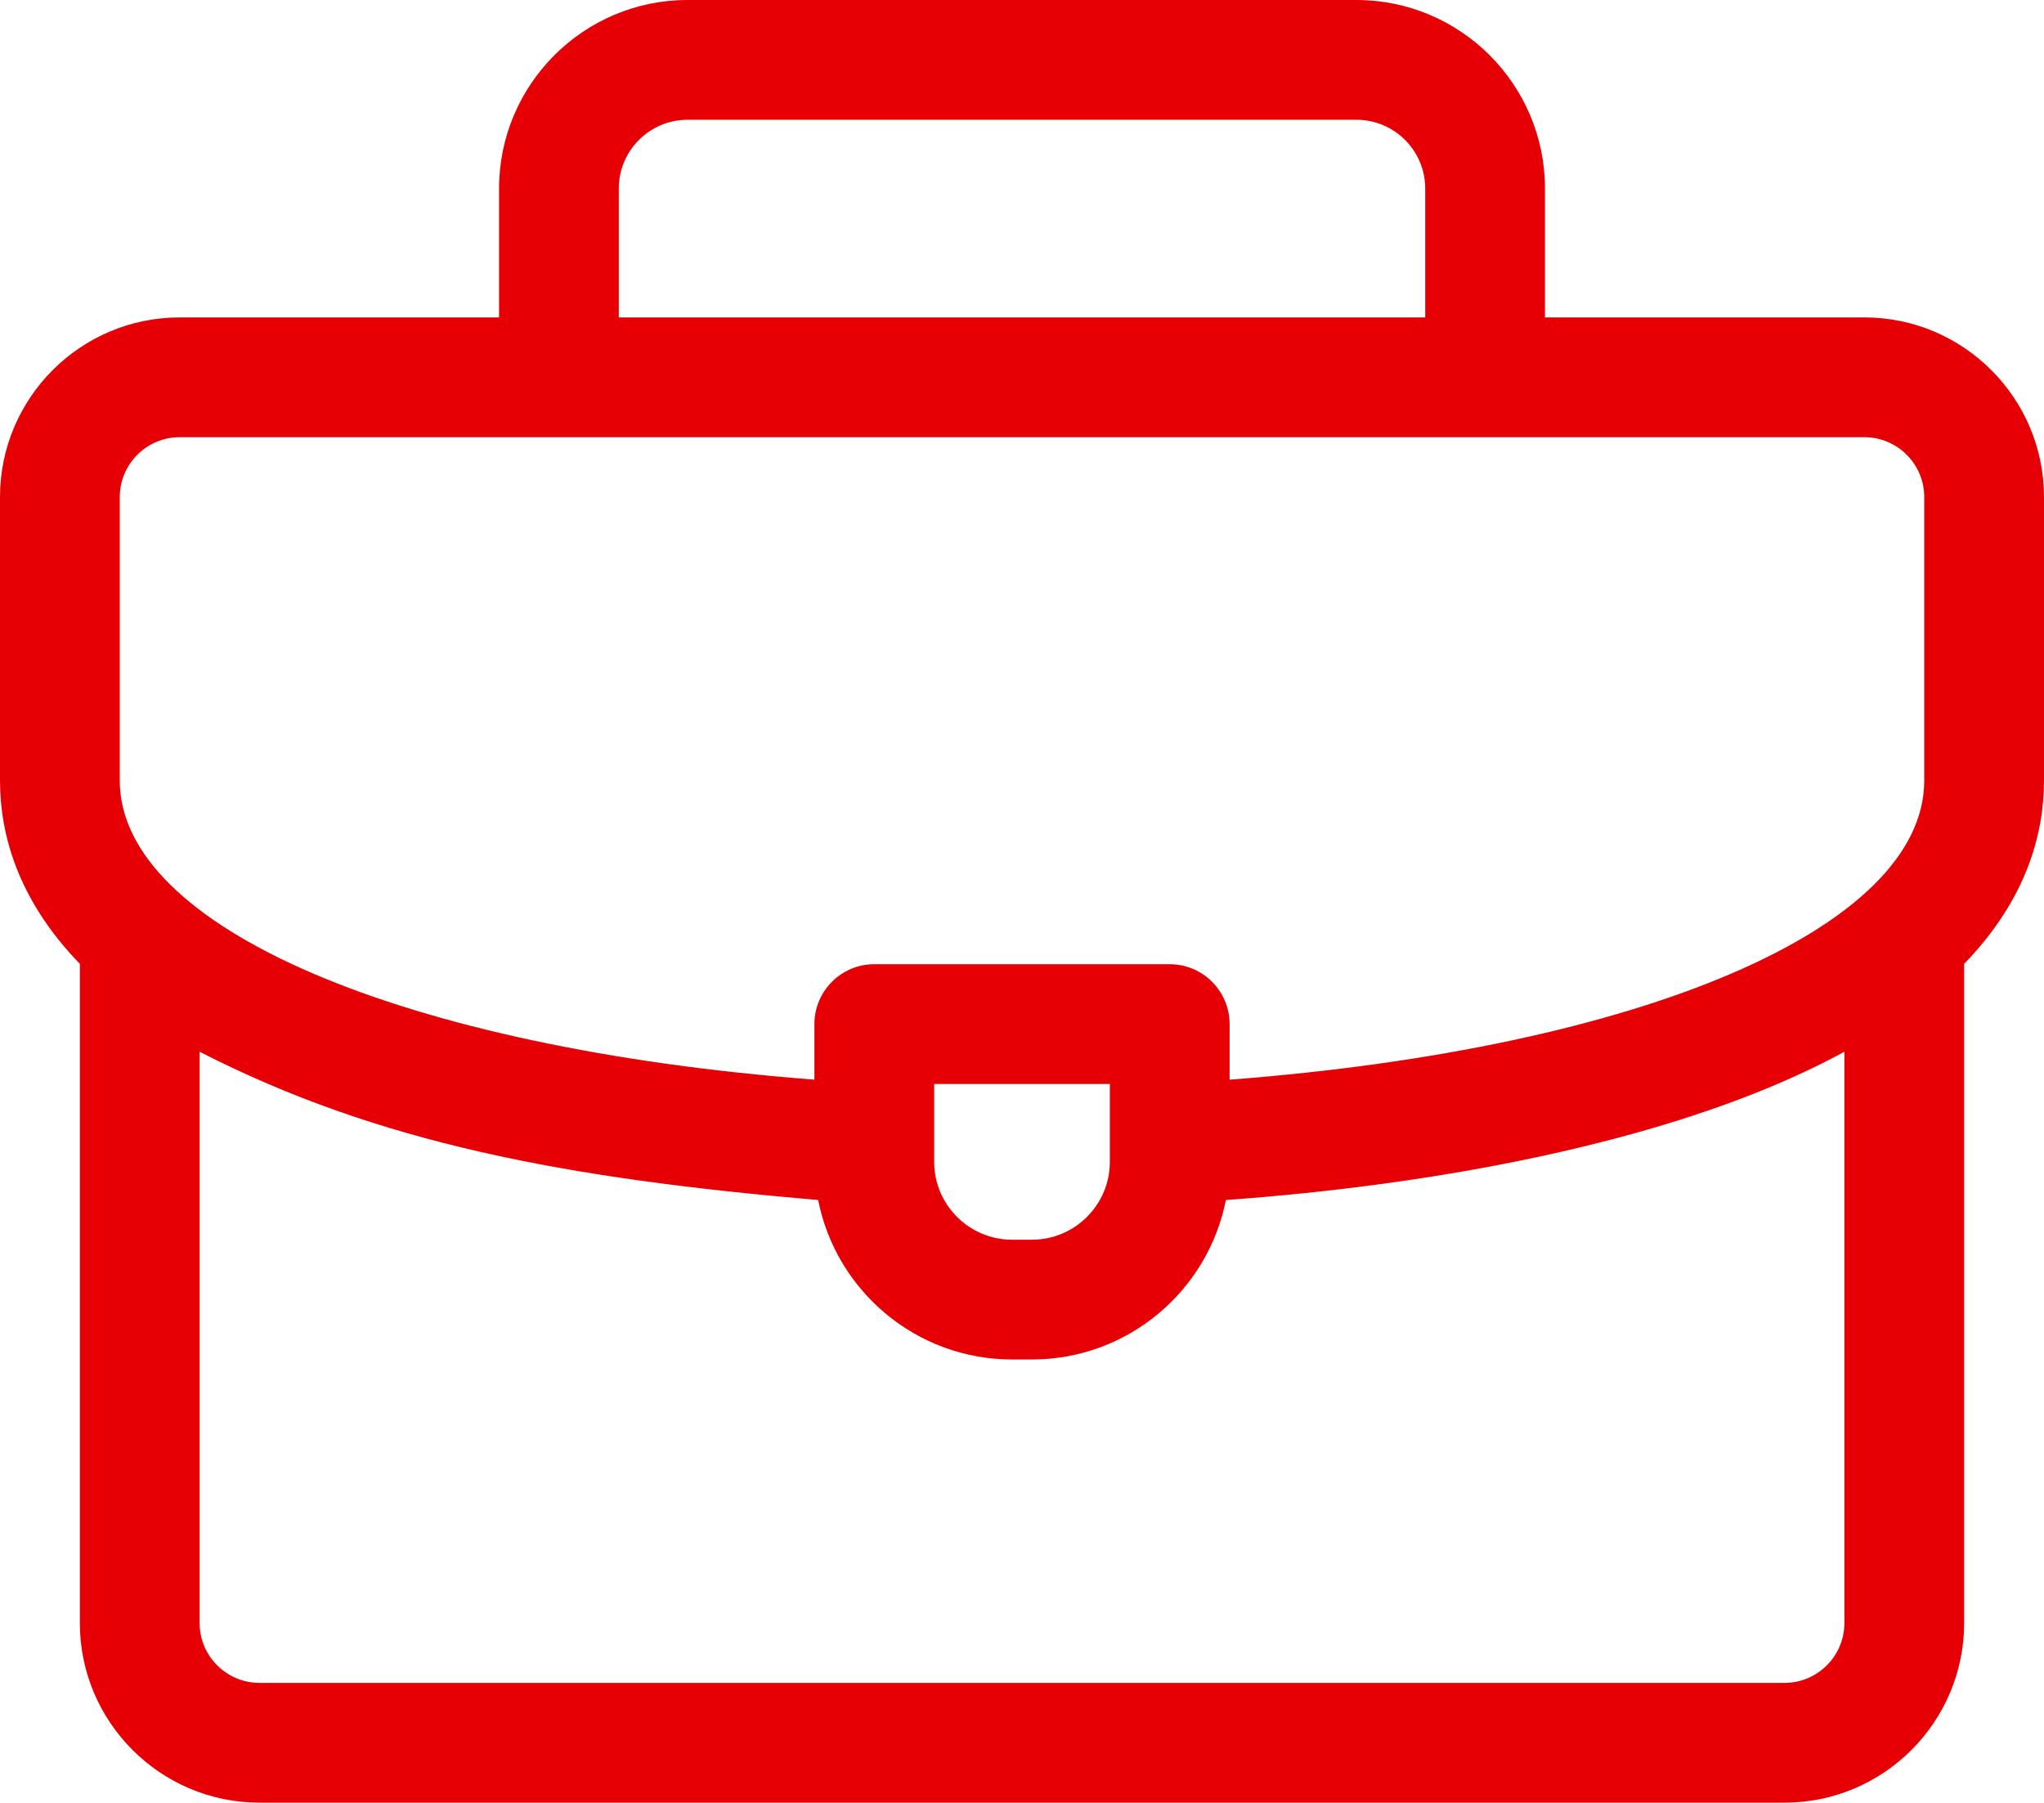 <?xml version="1.0" encoding="UTF-8"?><svg id="Layer_1" xmlns="http://www.w3.org/2000/svg" viewBox="0 0 512 451.5"><defs><style>.cls-1{fill:#e60005;stroke-width:0px;}</style></defs><path class="cls-1" d="m512,124.5c0-24.81-20.19-45-45-45h-80v-32.28c0-26.04-21.18-47.22-47.22-47.22h-167.55c-26.04,0-47.22,21.18-47.22,47.22v32.28H45C20.19,79.5,0,99.69,0,124.5v71c0,13.23,4.31,29.73,20,45.91v165.09c0,24.81,20.19,45,45,45h382c24.81,0,45-20.19,45-45v-165.09c15.68-16.18,20-32.67,20-45.91v-71ZM155,47.22c0-9.5,7.73-17.22,17.22-17.22h167.56c9.5,0,17.22,7.73,17.22,17.22v32.28h-202v-32.28ZM30,124.5c0-8.27,6.73-15,15-15h422c8.27,0,15,6.73,15,15v71c0,36.91-70.81,67.03-174,74.92v-13.92c0-8.28-6.72-15-15-15h-74c-8.28,0-15,6.72-15,15v13.91c-103.1-7.9-174-38.1-174-74.91v-71Zm248,147v19.5c0,10.75-8.75,19.5-19.5,19.5h-5c-10.75,0-19.5-8.75-19.5-19.5v-19.5h44Zm169,150H65c-8.27,0-15-6.73-15-15v-143.08c44.66,22.89,91.6,31.71,154.94,37.14,4.47,22.73,24.54,39.94,48.56,39.94h5c24.02,0,44.1-17.21,48.57-39.94,52.32-3.79,99.55-13.39,134.03-27.35,7.76-3.14,14.69-6.42,20.9-9.79v143.08c0,8.27-6.73,15-15,15Z"/></svg>